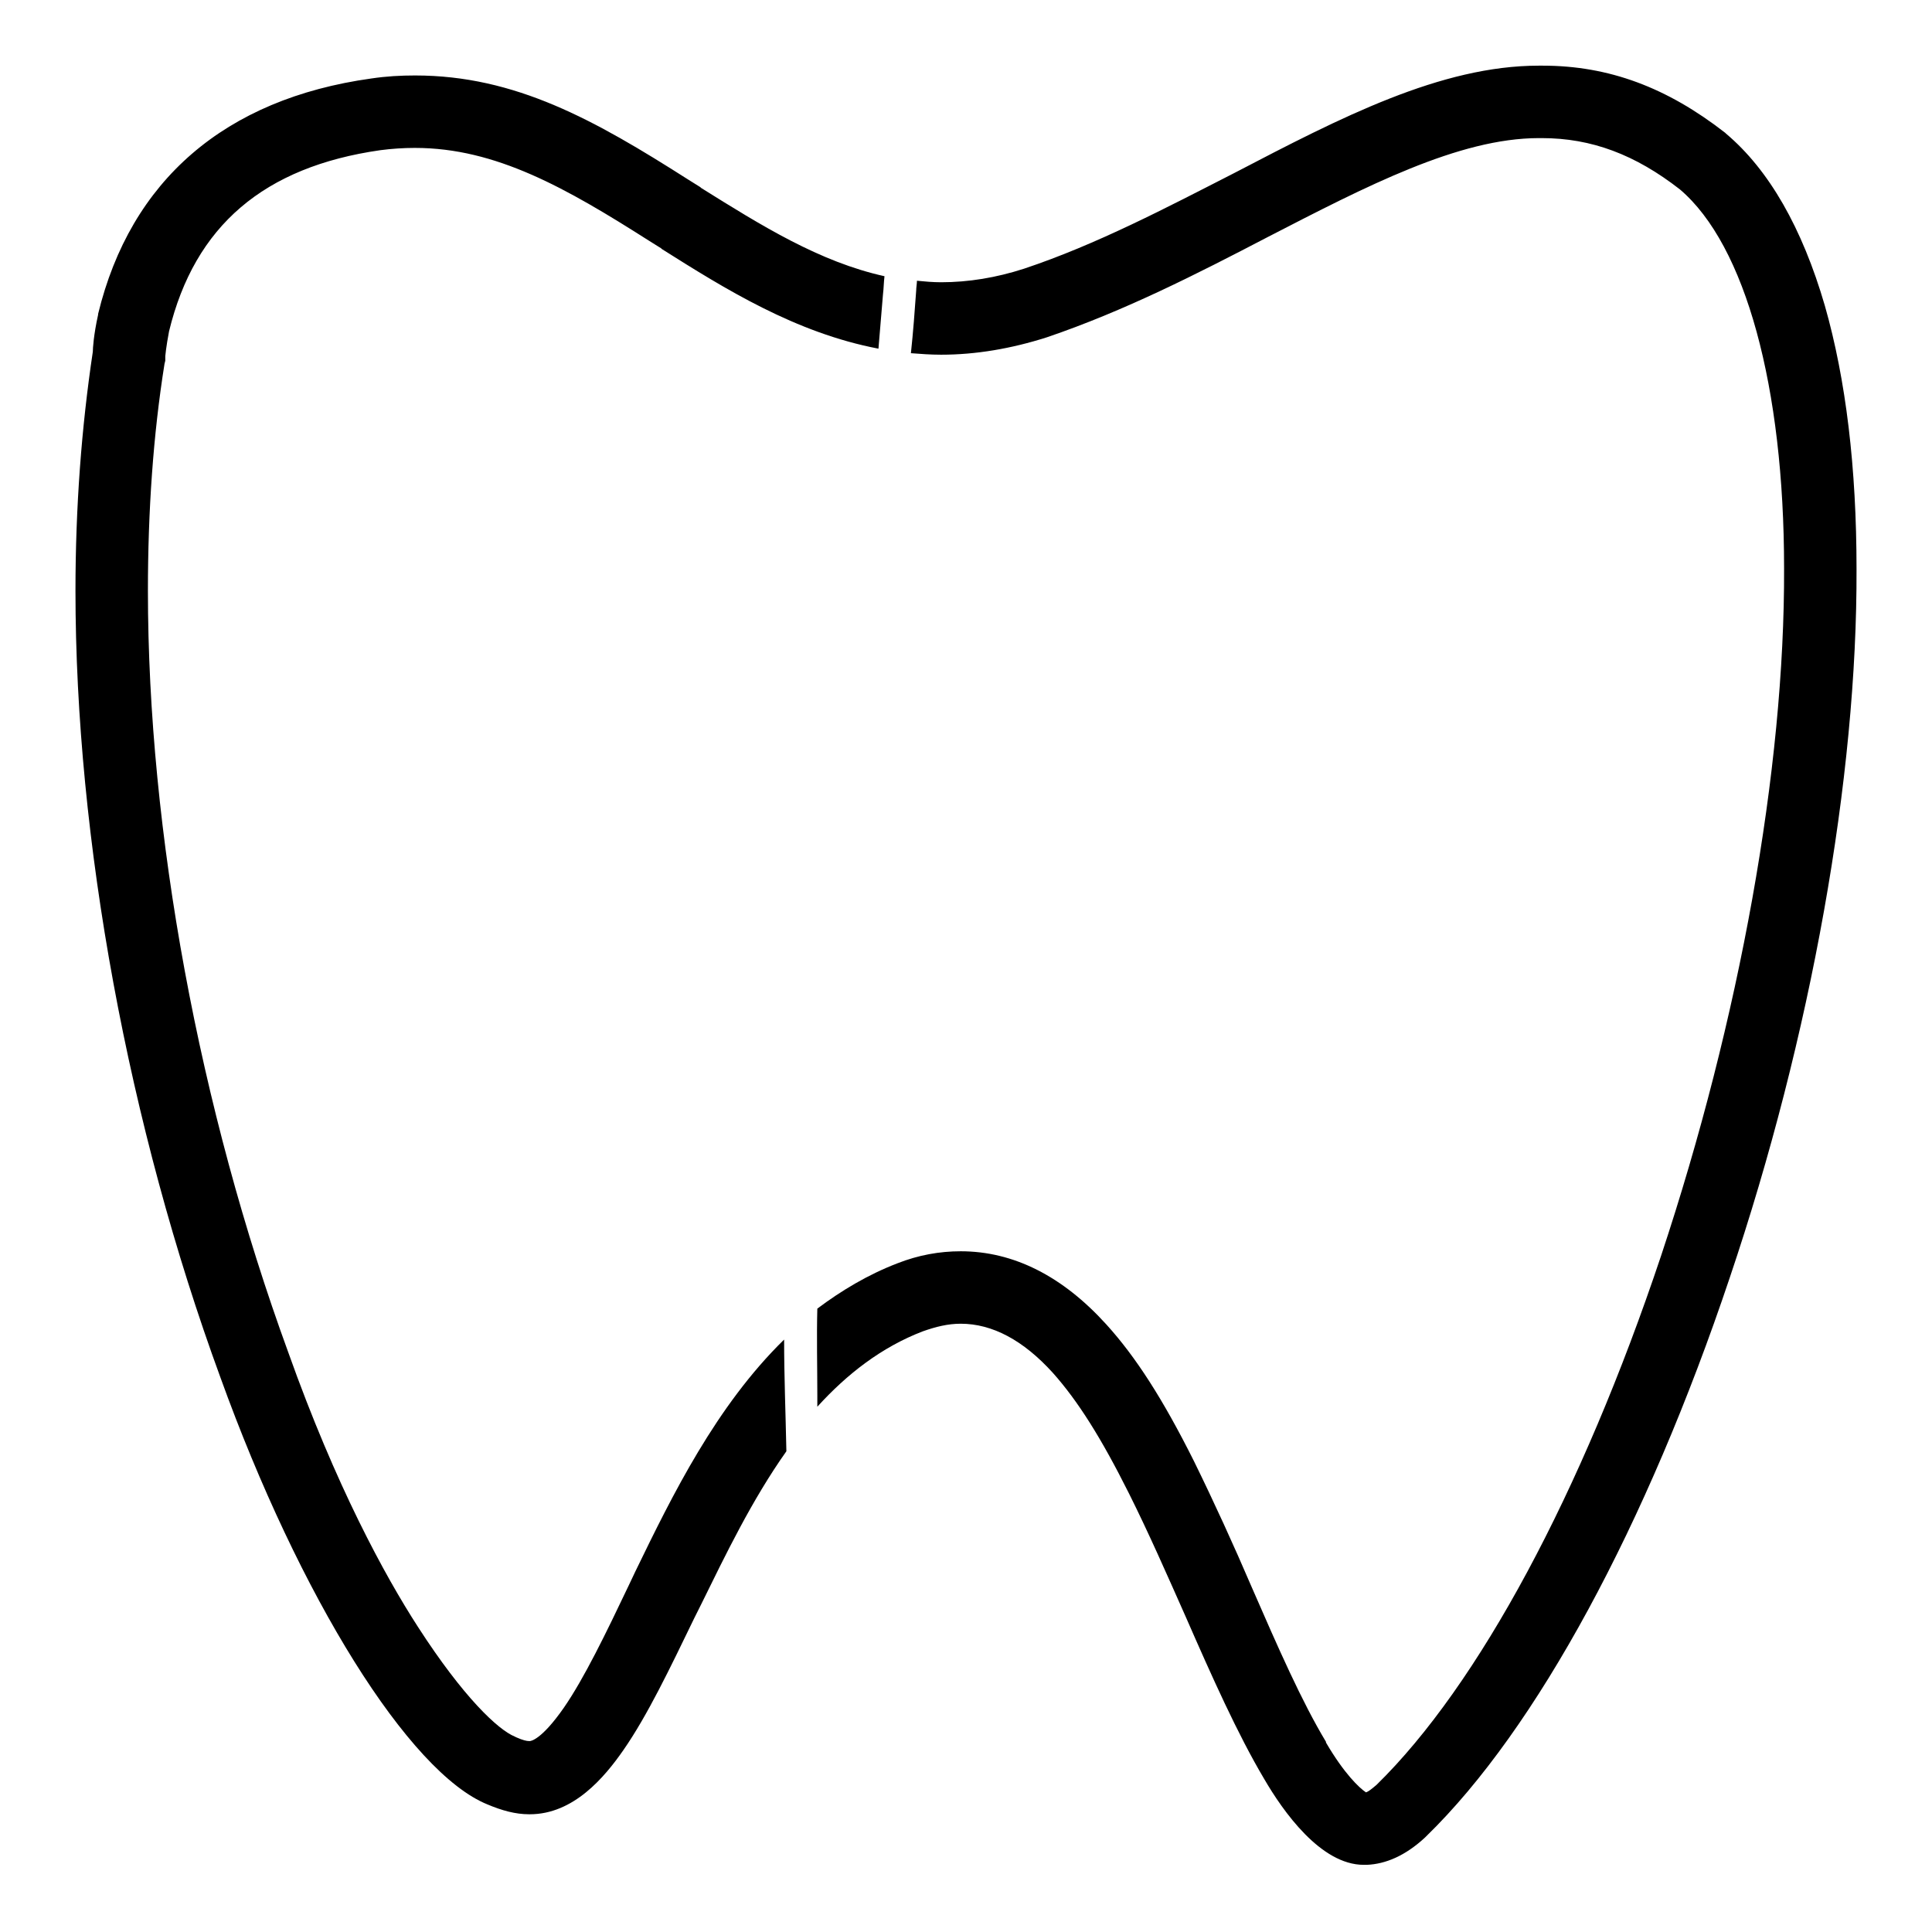 <?xml version="1.0" encoding="utf-8"?>
<!-- Svg Vector Icons : http://www.onlinewebfonts.com/icon -->
<!DOCTYPE svg PUBLIC "-//W3C//DTD SVG 1.1//EN" "http://www.w3.org/Graphics/SVG/1.1/DTD/svg11.dtd">
<svg version="1.1" xmlns="http://www.w3.org/2000/svg" xmlns:xlink="http://www.w3.org/1999/xlink" x="0px" y="0px" viewBox="0 0 256 256" enable-background="new 0 0 256 256" xml:space="preserve">
<g> <path fill="#000000" d="M103.9,177.5c-9,8.8-14.8,20.6-19.7,30.7l-0.9,1.9c-3,6.3-5.9,12.3-8.6,16.2c-3,4.3-4.4,4.4-4.5,4.4h-0.1 c-0.3,0-0.8-0.1-1.7-0.5l-0.2-0.1c-2.2-0.9-6.8-5.2-12.8-14.5c-4.4-6.8-10.9-18.7-17.2-36.4l0,0c-11.8-32.3-18.6-69-18.6-100.9 c0-10.6,0.7-20.7,2.2-30.1l0.1-0.4l0-0.6c0,0,0.1-1.2,0.5-3.3c3.4-14,12.6-21.8,28-24c1.5-0.2,3.1-0.3,4.5-0.3H55 c10.7,0,20,5.3,31,12.3c0.5,0.3,1.1,0.7,1.6,1l0.1,0.1c8.4,5.3,17.7,11.1,28.7,13.2c0.2-2.4,0.4-4.8,0.6-7.2 c0.1-0.8,0.1-1.6,0.2-2.4c-8.6-1.9-16.3-6.7-24.3-11.7l-0.1-0.1c-0.5-0.3-1.1-0.7-1.6-1C78.8,15.9,68.3,10,55,10H55 c-1.9,0-3.8,0.1-5.8,0.4C29.8,13.1,17.3,23.9,13,41.6l0,0.1c-0.6,2.7-0.7,4.5-0.7,4.9l0,0C10.8,56.6,10,67.2,10,78.3 c0,32.9,7,70.9,19.2,104.2c10.5,29.1,25,52.4,35.4,56.6c1.9,0.8,3.7,1.3,5.5,1.3h0.1c5.8,0,9.9-4.9,12.4-8.5 c3.2-4.6,6.2-10.9,9.4-17.5l0.9-1.8c3.2-6.5,6.7-13.8,11.3-20.3C104.1,187.3,103.9,182.4,103.9,177.5z M241.8,40.5 c-3-10.3-7.4-18-13.1-22.8l-0.1-0.1c-7.7-6-15.4-8.9-24.2-8.9c-0.2,0-0.3,0-0.5,0c-13,0-26.3,6.9-40.3,14.2 c-9,4.6-18.3,9.5-27.9,12.7c-3.7,1.2-7.4,1.8-11,1.8c-1.1,0-2.2-0.1-3.2-0.2c0,0.4-0.1,0.9-0.1,1.3c-0.2,2.8-0.4,5.5-0.7,8.3 c1.3,0.1,2.6,0.2,4,0.2c4.6,0,9.3-0.8,14-2.3l0,0c10.3-3.5,19.9-8.4,29.3-13.3c13-6.7,25.3-13.1,35.9-13.1c0.1,0,0.2,0,0.4,0h0 c6.6,0,12.4,2.2,18.3,6.8c8.7,7.4,13.8,26.2,13.8,50.2c0.1,26.6-5.9,59.8-16.3,91.1c-10.5,31.4-24.2,56.9-37.7,70.1 c-0.7,0.6-1.1,0.9-1.4,1c-0.9-0.6-2.9-2.5-5.3-6.6l0-0.1c-3.2-5.3-6.4-12.6-9.8-20.4c-2.4-5.6-5-11.3-7.7-16.8 c-4.1-8.2-7.7-13.8-11.6-18.1c-5.8-6.4-12.3-9.7-19.3-9.7c-2.8,0-5.6,0.5-8.4,1.6c-3.9,1.5-7.4,3.6-10.6,6c-0.1,3.8,0,7.7,0,11.5 c0,0.5,0,1,0,1.5c3.9-4.3,8.5-7.9,14-10c1.7-0.6,3.3-1,5-1c4.2,0,8.3,2.2,12.2,6.5c3.3,3.7,6.4,8.6,10.1,16 c2.6,5.2,5.1,10.9,7.5,16.3c3.5,8,6.9,15.6,10.4,21.5c2.5,4.3,7.5,11.4,13.2,11.4h0c0.1,0,0.3,0,0.4,0c2.5-0.1,5.1-1.2,7.7-3.6 l0.2-0.2c14.6-14.2,29.2-41.2,40.2-74C240,137.3,246.1,103,246,75.4C246,62,244.6,50.3,241.8,40.5z"/></g>
</svg>